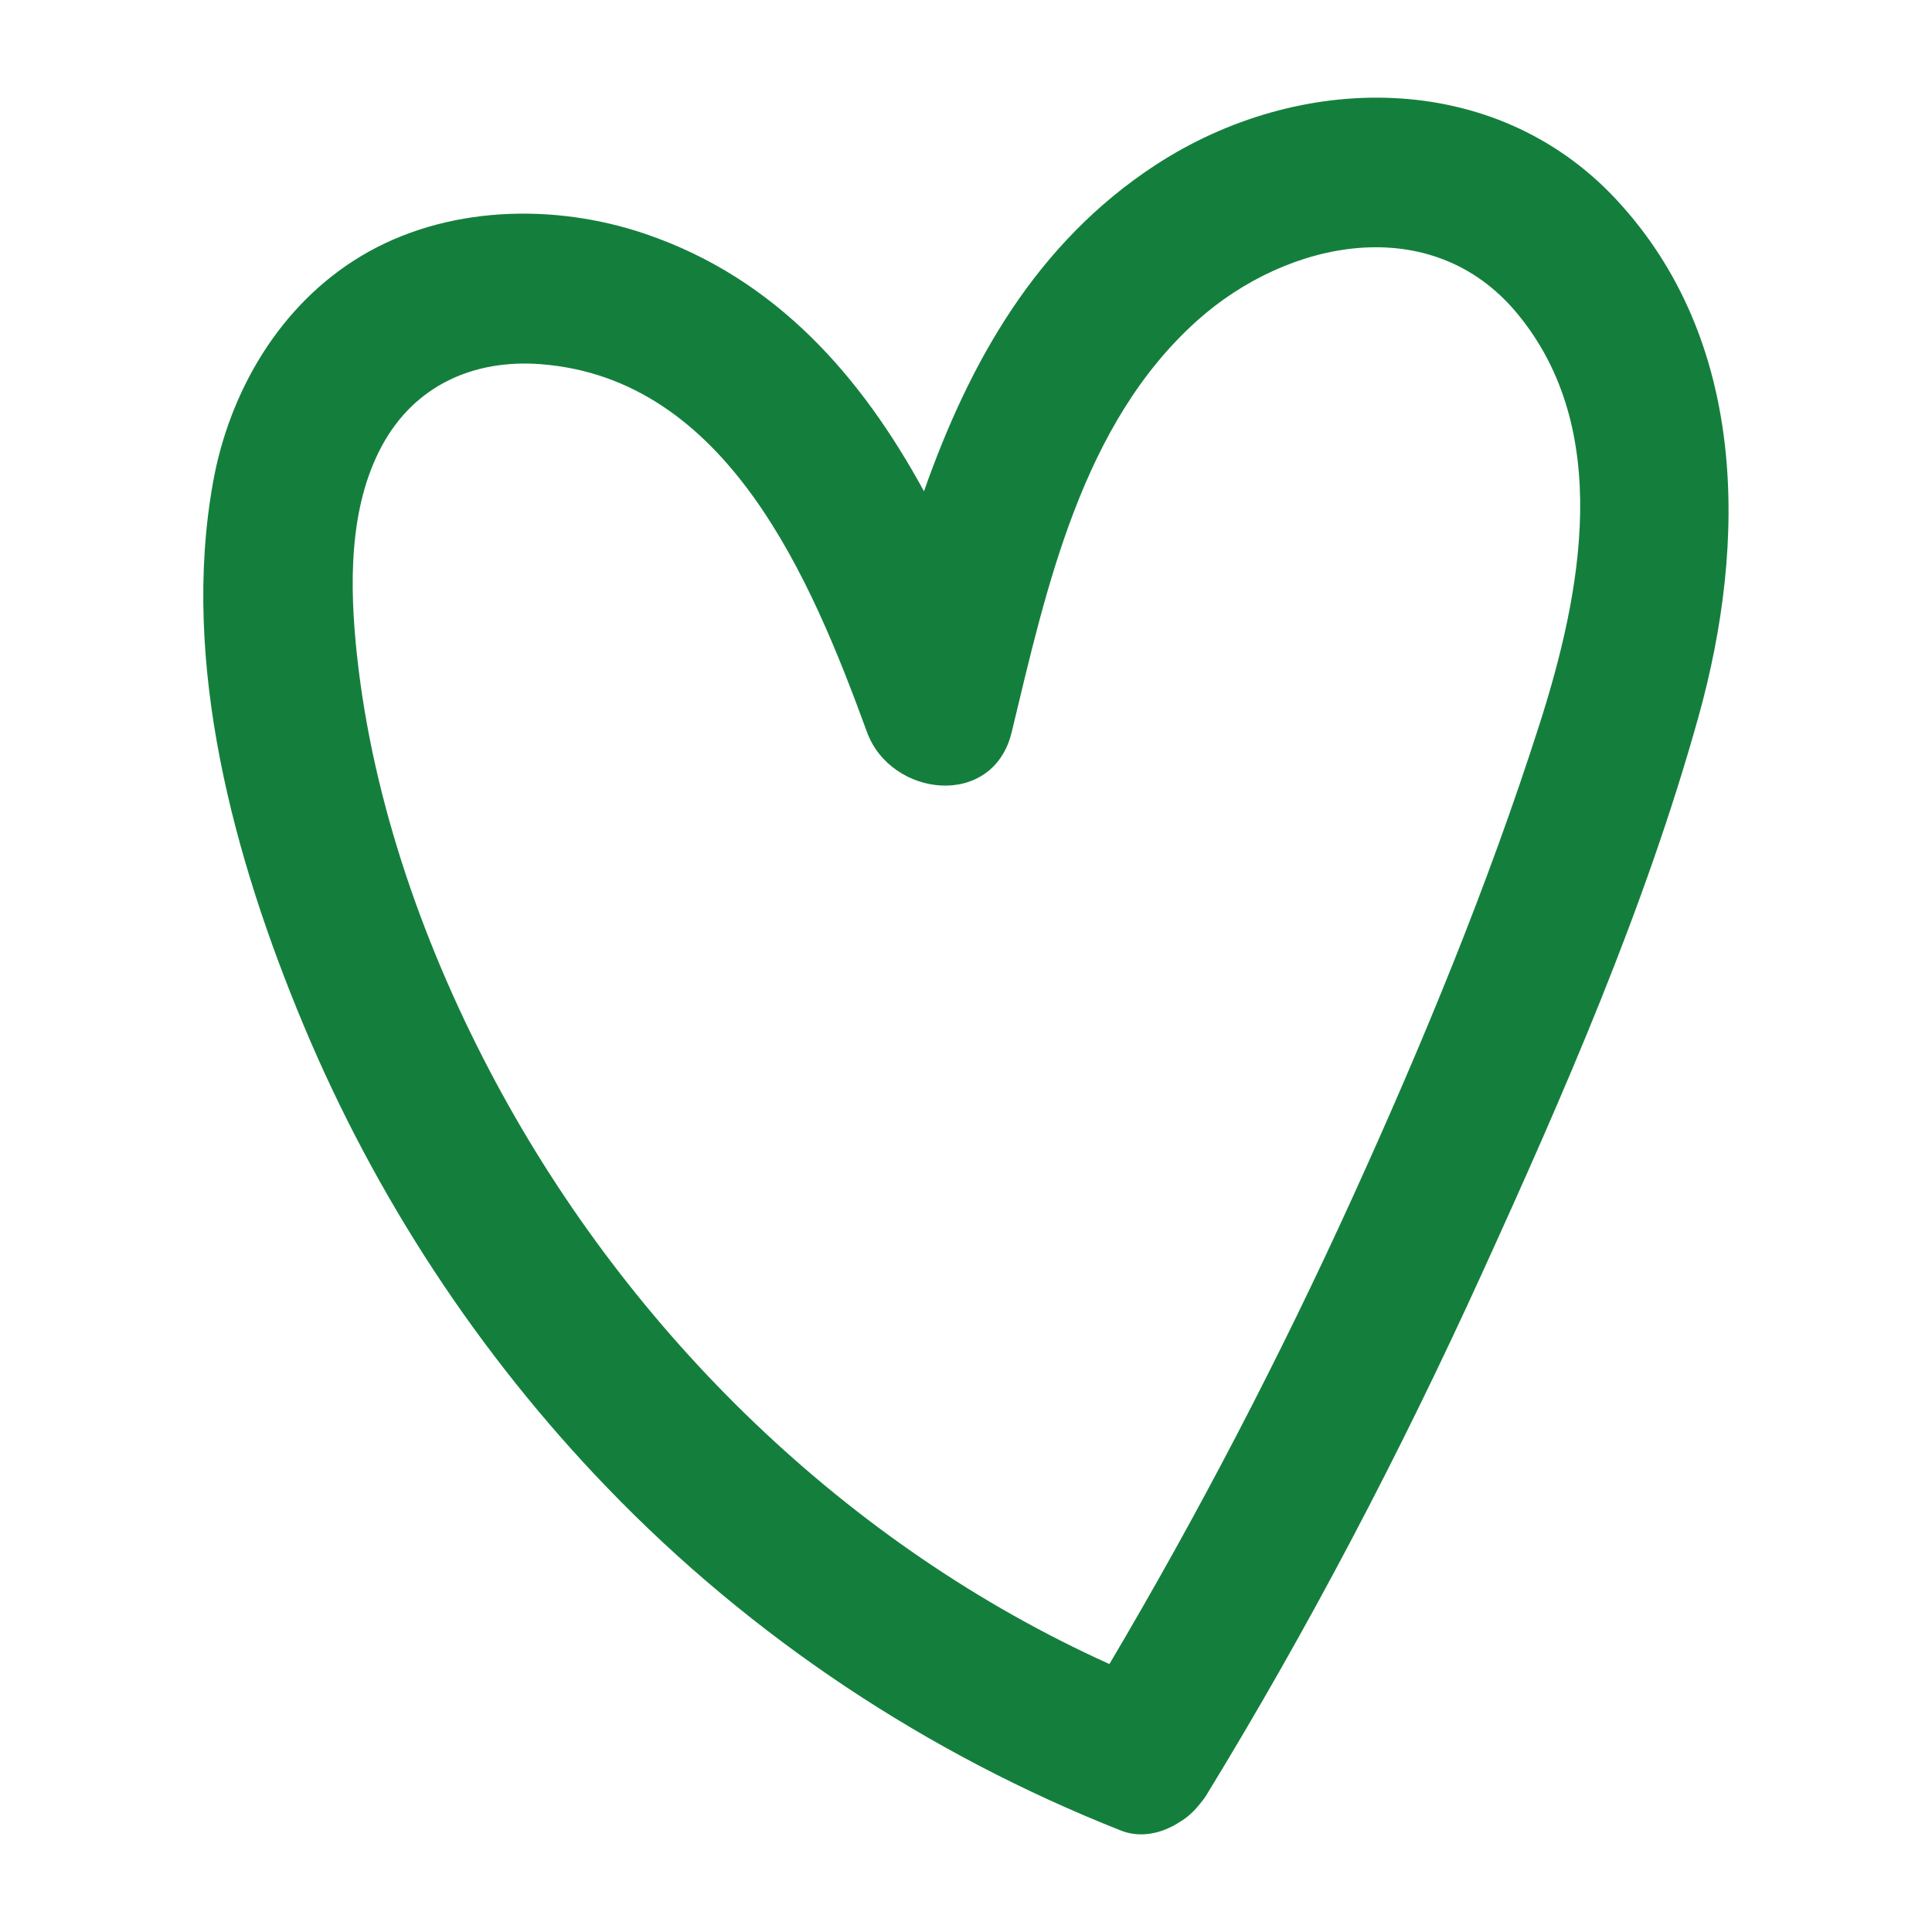<?xml version="1.0" encoding="UTF-8"?>
<svg width="1200pt" height="1200pt" version="1.1" viewBox="0 0 1200 1200" xmlns="http://www.w3.org/2000/svg">
 <path d="m1003.8 123.82c-75.777-81.223-197.16-79.434-286.14-21.285-74.074 48.406-115.55 122.46-143.76 202.61-38.781-71.078-91.598-132.11-172.93-159.82-56.938-19.402-124.37-17.676-176.78 13.781-50.184 30.121-81.652 83.676-91.875 140.48-20.191 112.2 13.043 233.83 56.211 337.07 44.57 106.59 108.42 204.16 188.66 287.41 89.914 93.297 198.76 165.35 319.11 212.95 12.172 4.812 25.453 1.789 36.328-5.281 4.652-2.719 8.926-6.527 12.73-11.422 0.004-0.004 0.004-0.008 0.008-0.012 1.199-1.543 2.473-2.926 3.559-4.699 63.887-104.34 120.65-212.92 171.37-324.24 50.941-111.8 101.64-227.64 134.68-346.21 30.352-108.89 30.426-233.87-51.172-321.32zm-47.551 325.94c-32.094 100.39-72.773 198.68-116.43 294.55-45.09 99.004-95.312 195.64-150.74 289.25-162.77-73.453-297.39-204.97-381.42-361.88-43.414-81.062-75.996-172.62-85.906-264.43-4.594-42.551-5.465-91.648 15.5-130.4 20.203-37.344 56.809-53.809 98.473-50.656 116.34 8.797 168.33 134.29 202.79 228.55 14.793 40.457 78.324 47.957 89.871 0 21.586-89.66 43.496-191.49 115.3-255.7 56.184-50.242 145.48-68.387 198.56-4.484 59.867 72.082 40.004 173.88 14.012 255.19z" fill="#147f3d"/>
</svg>
